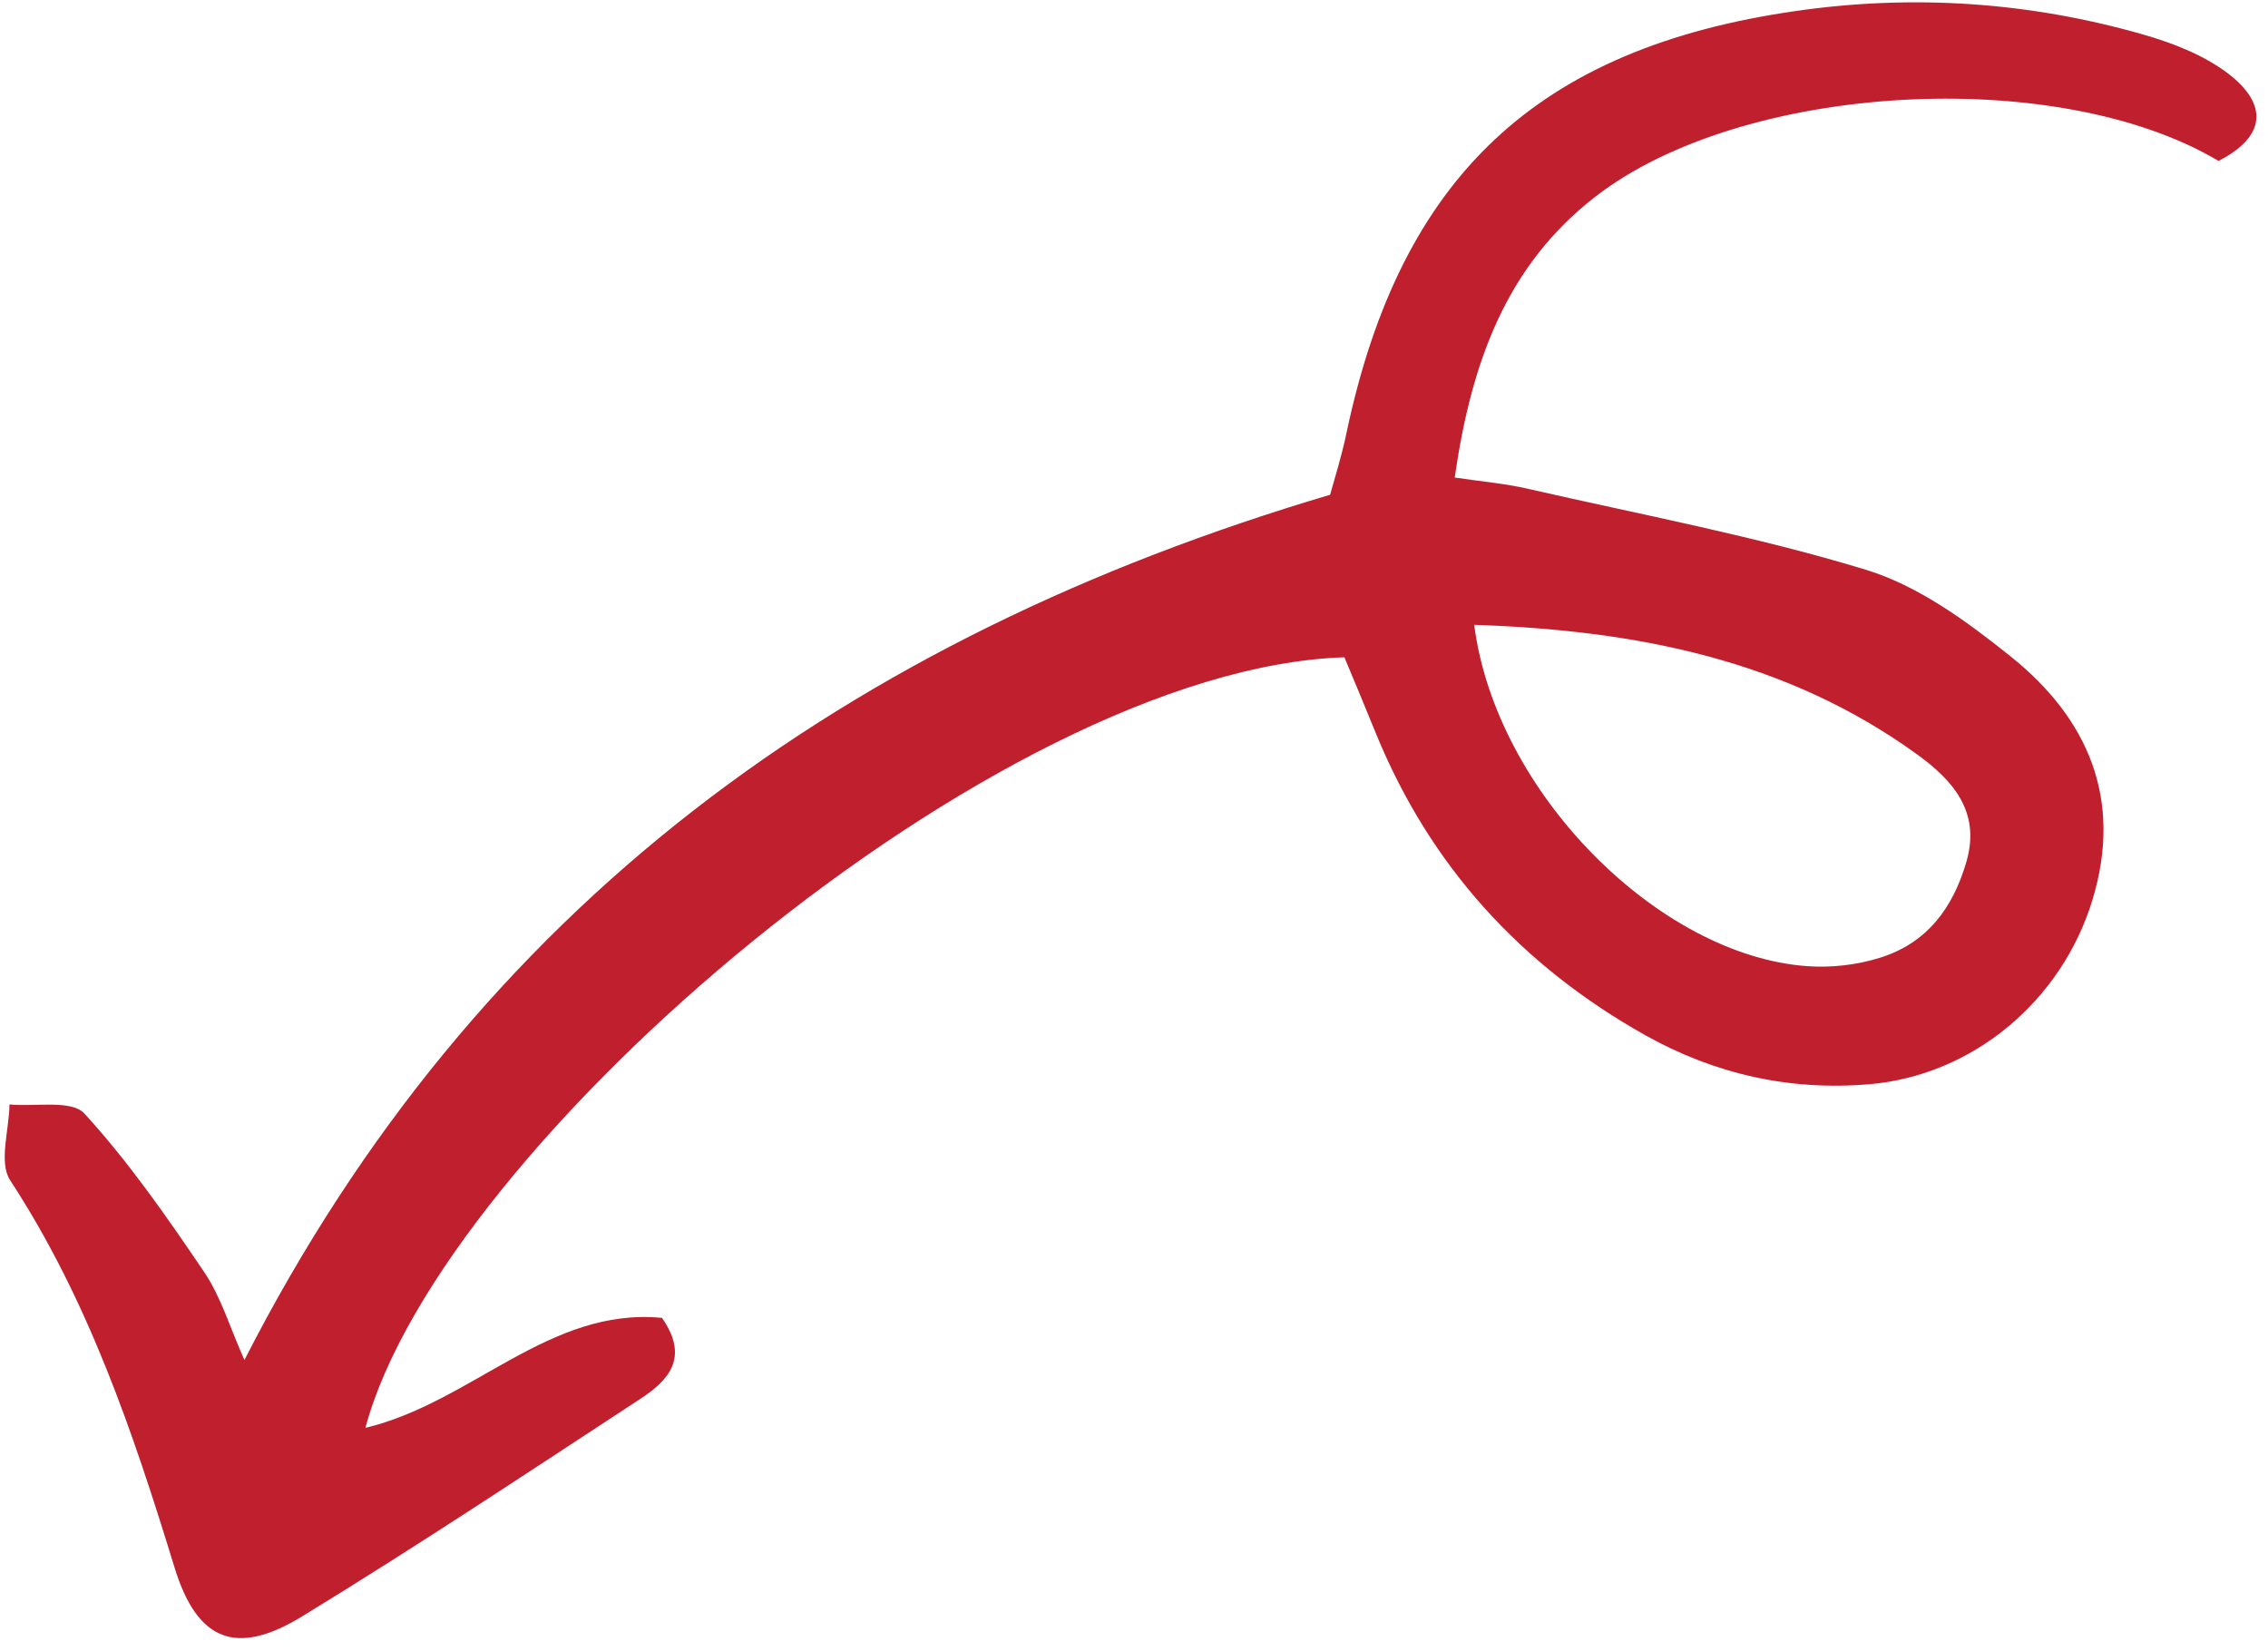 <svg width="158" height="115" viewBox="0 0 158 115" fill="none" xmlns="http://www.w3.org/2000/svg">
<path d="M17.037 94.734C33.22 63.039 59.108 44.419 92.662 34.469C92.981 33.315 93.482 31.733 93.814 30.114C97.579 12.318 107.093 3.342 125.137 0.762C133.251 -0.404 141.318 0.131 149.207 2.377C151.301 2.972 153.47 3.803 155.192 5.101C158.046 7.27 157.859 9.523 154.553 11.212C143.294 4.508 121.38 5.755 111.139 13.703C104.92 18.521 102.491 25.274 101.343 33.27C103.283 33.557 104.921 33.695 106.494 34.065C114.351 35.863 122.314 37.355 130.009 39.702C133.64 40.816 137.019 43.286 140.043 45.711C145.459 50.032 147.909 55.683 145.77 62.692C143.627 69.744 137.428 74.923 130.227 75.537C124.692 76.009 119.47 74.838 114.625 72.127C105.978 67.274 99.642 60.343 95.866 51.128C95.129 49.317 94.381 47.516 93.657 45.793C69.441 46.577 30.691 79.857 25.456 99.477C32.844 97.718 38.275 91.052 46.114 91.815C48.08 94.615 46.522 96.213 44.573 97.48C36.772 102.59 28.997 107.756 21.046 112.613C16.447 115.425 13.739 114.325 12.169 109.238C9.281 99.826 6.161 90.567 0.702 82.22C-0.101 80.979 0.64 78.725 0.661 76.945C2.448 77.119 4.977 76.604 5.872 77.572C8.976 80.961 11.626 84.784 14.21 88.6C15.408 90.369 16.025 92.516 17.025 94.744L17.037 94.734ZM102.702 43.543C104.206 55.222 115.567 66.578 125.898 67.311C127.56 67.43 129.34 67.234 130.932 66.736C134.225 65.731 136.062 63.269 137 60.001C138.004 56.501 135.967 54.314 133.592 52.583C124.414 45.929 113.916 43.907 102.692 43.532L102.702 43.543Z" fill="#C01F2E"/>
</svg>
